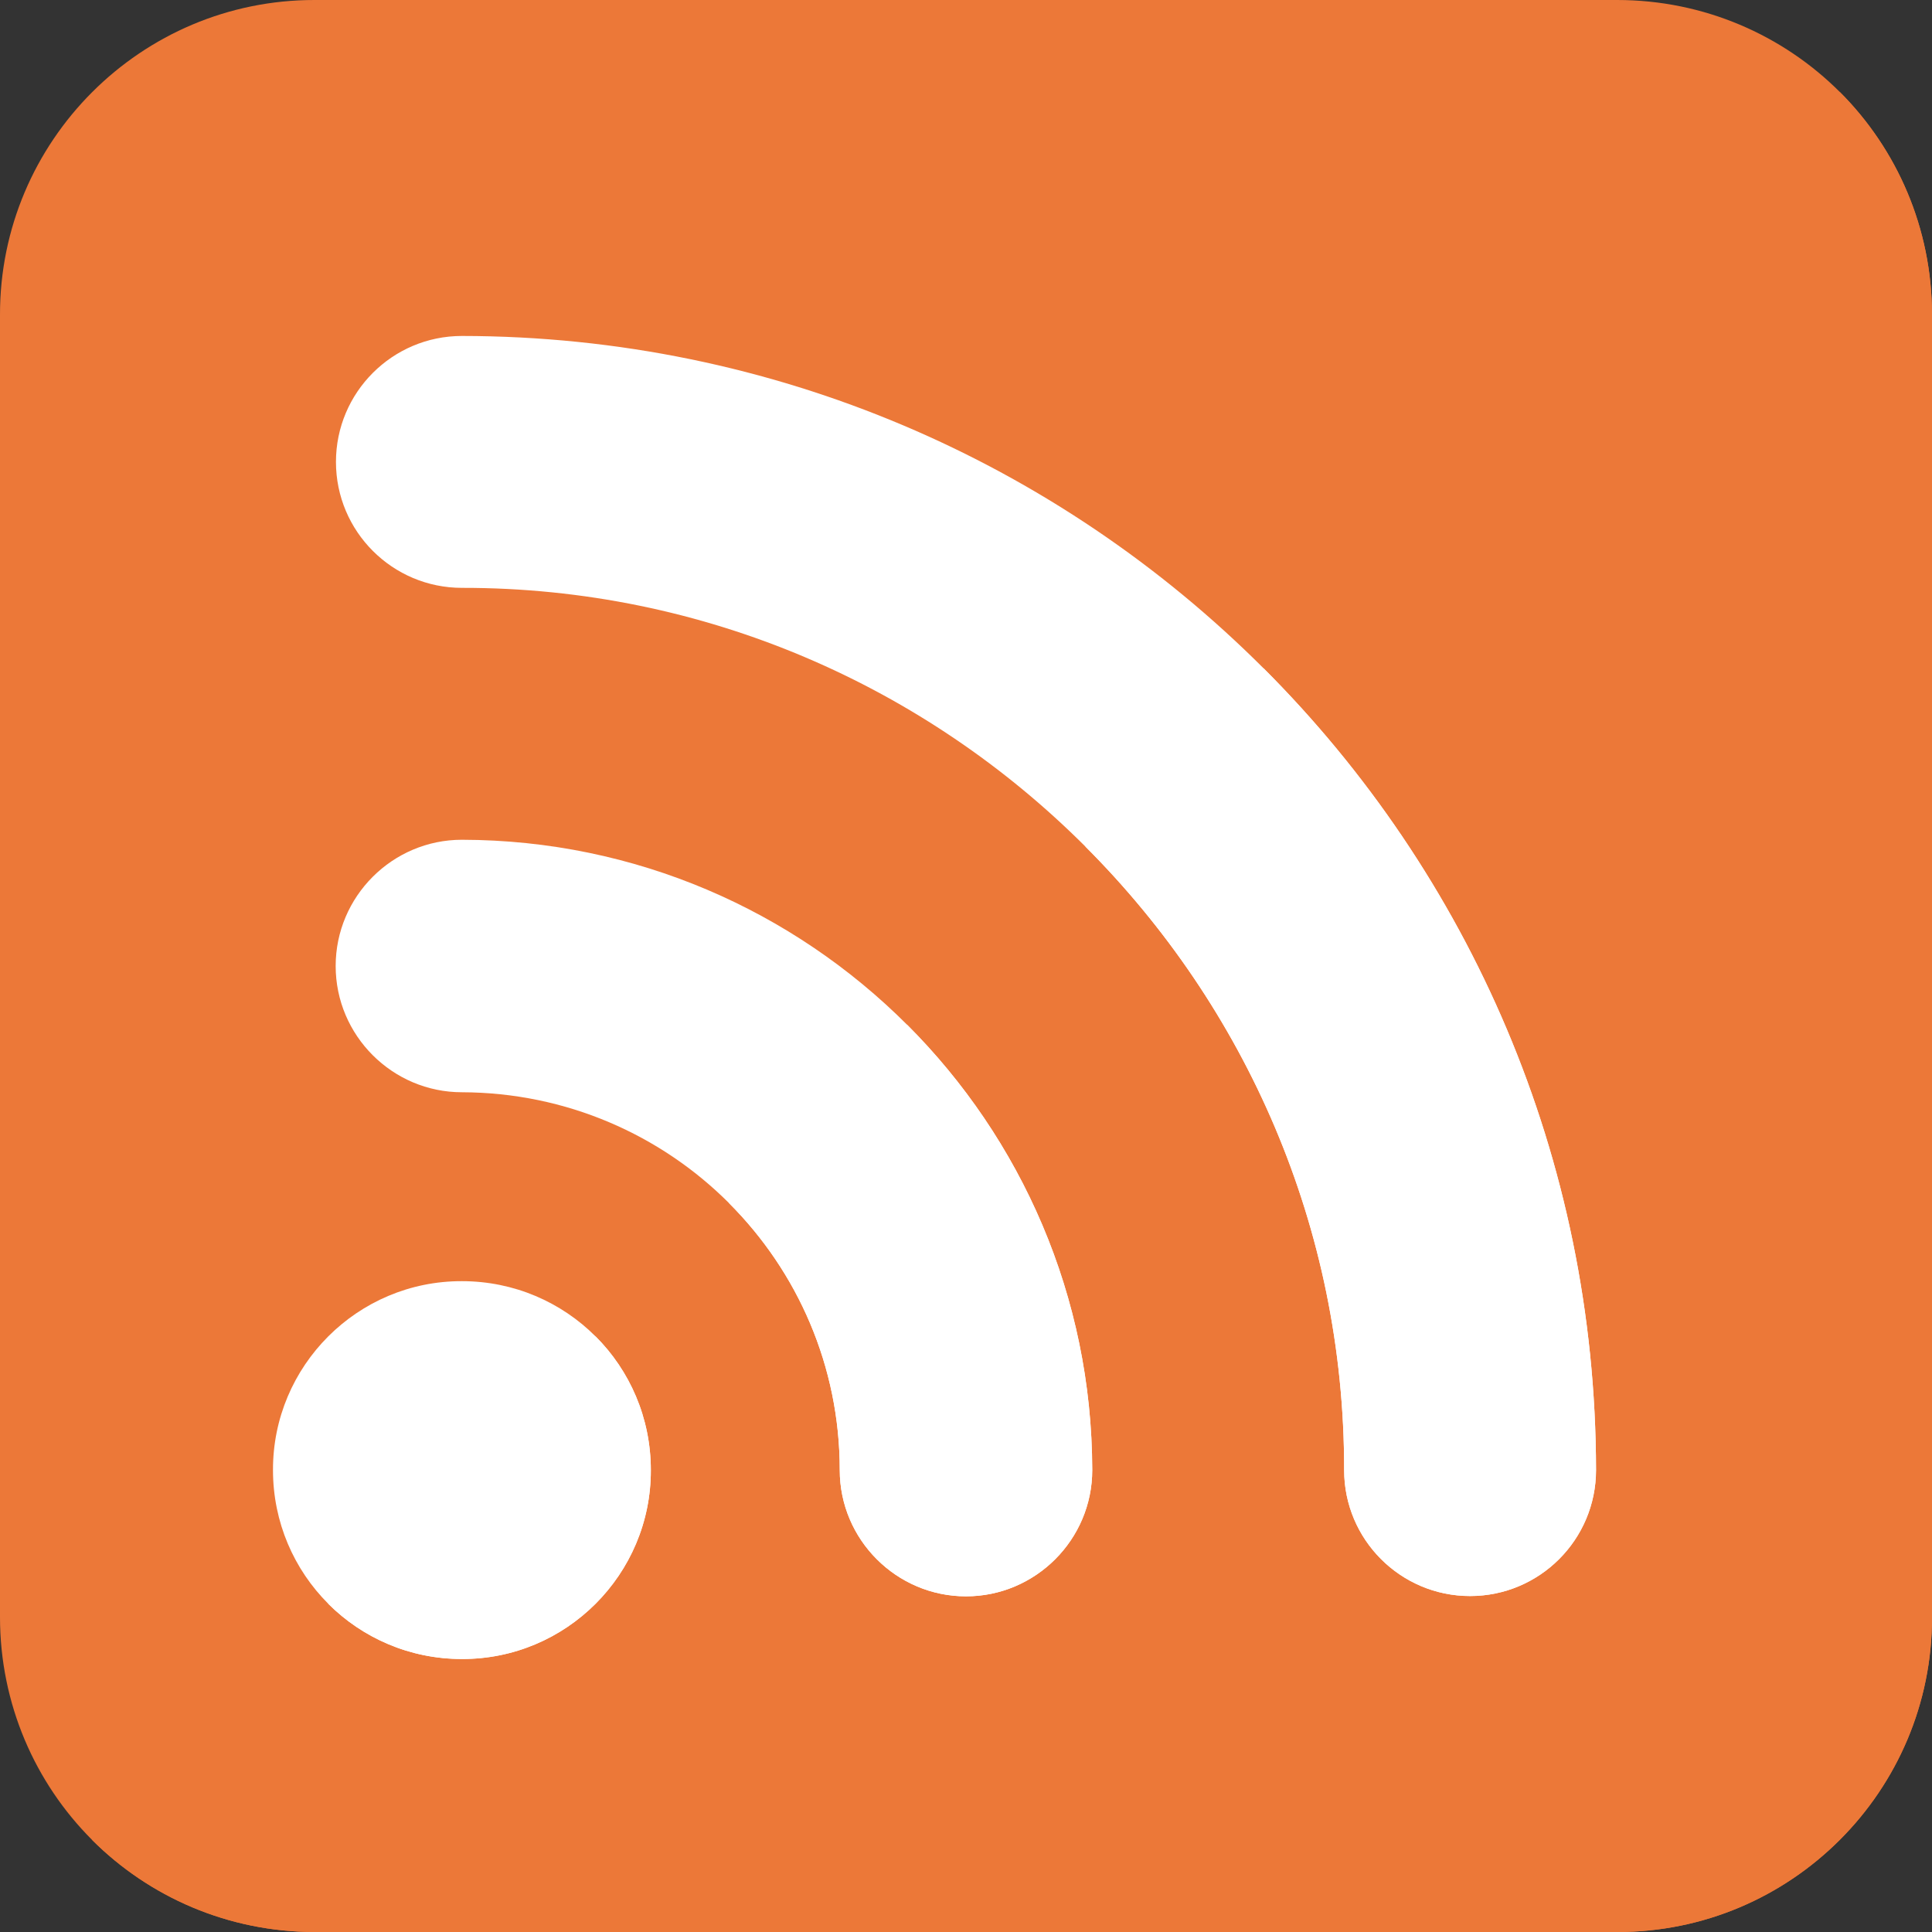 <svg xmlns="http://www.w3.org/2000/svg" version="1.1" xmlns:xlink="http://www.w3.org/1999/xlink" xmlns:svgjs="http://svgjs.com/svgjs" width="512" height="512" x="0" y="0" viewBox="0 0 512 512" style="enable-background:new 0 0 512 512" xml:space="preserve" class=""><rect x="0" y="0" width="512" height="512" fill="#333333" stroke="none"/><g>
<path xmlns="http://www.w3.org/2000/svg" style="" d="M512,428.556V83.444c0-22.986-9.289-43.927-24.403-59.041S451.542,0,428.556,0H83.444  C37.392-0.079-0.079,37.392,0,83.444v345.111c0,22.986,9.289,43.927,24.403,59.041S60.458,512,83.444,511.999h345.111  C474.608,512.079,512.079,474.608,512,428.556z" fill="#ec7838" data-original="#ec7838" class=""></path>
<path xmlns="http://www.w3.org/2000/svg" style="" d="M428.556,512H83.444c-22.986,0-43.927-9.289-59.041-24.403L487.597,24.403  C502.711,39.517,512.001,60.458,512,83.444v345.111C512.079,474.608,474.608,512.079,428.556,512z" fill="#ec7838" data-original="#db632c" class=""></path>
<g xmlns="http://www.w3.org/2000/svg">
	<path style="" d="M172.477,389.589c0-13.855-5.589-26.371-14.642-35.425c-9.053-9.053-21.57-14.642-35.425-14.642   c-27.632-0.079-50.146,22.436-50.066,50.066c0,13.855,5.59,26.37,14.643,35.423s21.569,14.642,35.423,14.642   C150.041,439.735,172.556,417.22,172.477,389.589z" fill="#ffffff" data-original="#ffffff" class=""></path>
	<path style="" d="M389.589,422.967c-18.421,0-33.377-14.957-33.378-33.378   c0.079-64.472-26.213-122.883-68.566-165.235s-100.763-68.645-165.235-68.566c-18.42,0-33.377-14.957-33.378-33.378   c0-18.42,14.957-33.377,33.377-33.377c82.894,0.079,158.072,33.692,212.467,88.088s88.009,129.575,88.088,212.467   C422.967,408.01,408.01,422.967,389.589,422.967z" fill="#ffffff" data-original="#ffffff" class=""></path>
	<path style="" d="M256,423.046c-18.42,0-33.456-15.035-33.456-33.456c0-27.553-11.178-52.586-29.363-70.77   c-18.105-18.105-43.139-29.284-70.77-29.363c-18.421,0-33.456-15.036-33.456-33.456s15.035-33.456,33.456-33.456   c46.052,0.079,87.773,18.814,118.002,49.043s48.964,71.951,49.043,118.002C289.456,408.011,274.42,423.046,256,423.046z" fill="#ffffff" data-original="#ffffff" class=""></path>
</g>
<g xmlns="http://www.w3.org/2000/svg">
	<path style="" d="M122.411,439.656c-13.855,0-26.37-5.59-35.423-14.642l70.849-70.849   c9.053,9.053,14.642,21.57,14.642,35.425C172.556,417.22,150.041,439.735,122.411,439.656z" fill="#ffffff" data-original="#ffffff" class=""></path>
	<path style="" d="M256,423.046c-18.42,0-33.456-15.035-33.456-33.456c0-27.553-11.178-52.586-29.363-70.77   l47.232-47.232c30.229,30.229,48.964,71.951,49.043,118.002C289.456,408.011,274.42,423.046,256,423.046z" fill="#ffffff" data-original="#ffffff" class=""></path>
	<path style="" d="M389.589,422.967c-18.421,0-33.377-14.957-33.378-33.378   c0.079-64.472-26.213-122.883-68.566-165.235l47.232-47.232c54.396,54.396,88.009,129.575,88.088,212.467   C422.967,408.01,408.01,422.967,389.589,422.967z" fill="#ffffff" data-original="#ffffff" class=""></path>
</g>
<g xmlns="http://www.w3.org/2000/svg">
</g>
<g xmlns="http://www.w3.org/2000/svg">
</g>
<g xmlns="http://www.w3.org/2000/svg">
</g>
<g xmlns="http://www.w3.org/2000/svg">
</g>
<g xmlns="http://www.w3.org/2000/svg">
</g>
<g xmlns="http://www.w3.org/2000/svg">
</g>
<g xmlns="http://www.w3.org/2000/svg">
</g>
<g xmlns="http://www.w3.org/2000/svg">
</g>
<g xmlns="http://www.w3.org/2000/svg">
</g>
<g xmlns="http://www.w3.org/2000/svg">
</g>
<g xmlns="http://www.w3.org/2000/svg">
</g>
<g xmlns="http://www.w3.org/2000/svg">
</g>
<g xmlns="http://www.w3.org/2000/svg">
</g>
<g xmlns="http://www.w3.org/2000/svg">
</g>
<g xmlns="http://www.w3.org/2000/svg">
</g>
</g></svg>